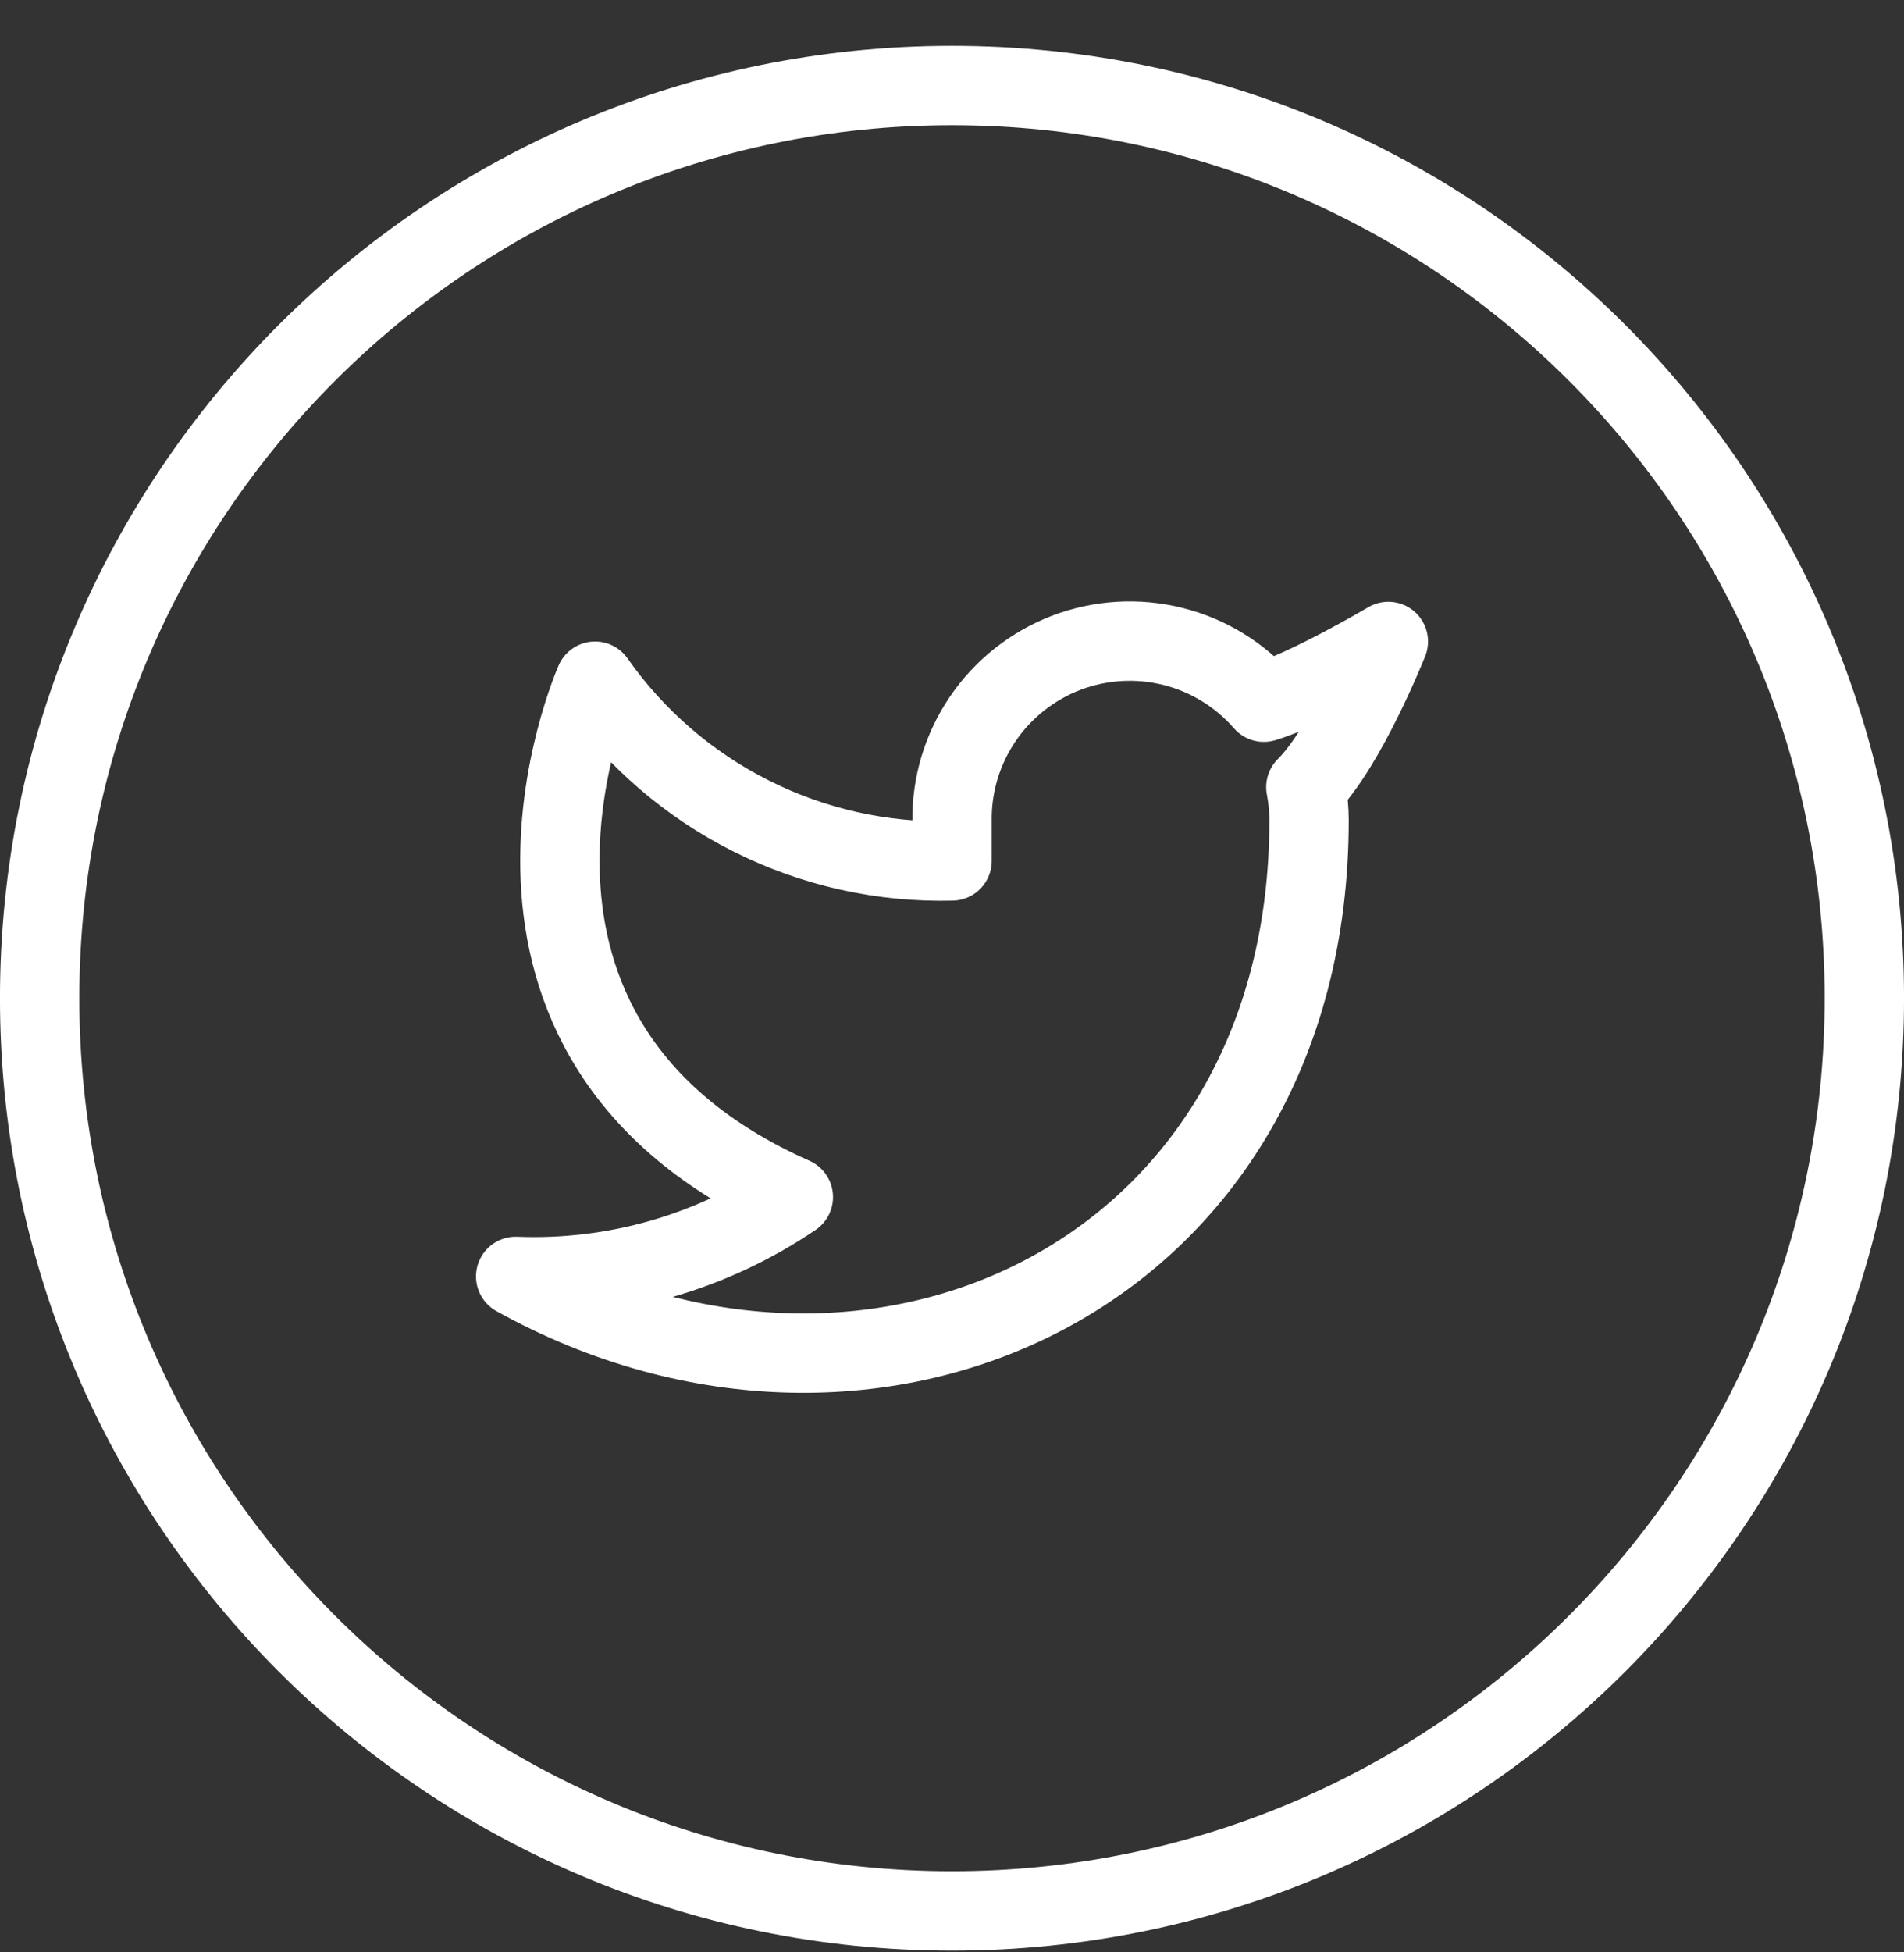 <svg width="40" height="41" viewBox="0 0 40 41" fill="none" xmlns="http://www.w3.org/2000/svg">
<rect x="0" y="0" width="40" height="41" fill="#333333" stroke="none"/>
<path d="M20 1.796C30.585 1.796 39.167 10.377 39.167 20.963C39.167 31.548 30.585 40.13 20 40.13C9.415 40.13 0.833 31.548 0.833 20.963C0.833 10.377 9.415 1.796 20 1.796Z" stroke="white" stroke-width="1.667"/>
<path d="M29.167 13.471C29.167 13.471 27.486 14.465 26.551 14.746C26.049 14.169 25.382 13.76 24.64 13.575C23.898 13.389 23.117 13.436 22.402 13.708C21.688 13.981 21.074 14.467 20.645 15.099C20.215 15.732 19.99 16.482 20.001 17.246V18.08C18.536 18.118 17.085 17.793 15.777 17.134C14.468 16.476 13.343 15.504 12.501 14.305C12.501 14.305 9.167 21.805 16.667 25.138C14.951 26.303 12.907 26.887 10.834 26.805C18.334 30.971 27.501 26.805 27.501 17.221C27.501 16.99 27.477 16.758 27.434 16.53C28.284 15.691 29.167 13.471 29.167 13.471Z" stroke="white" stroke-width="1.667" stroke-linecap="round" stroke-linejoin="round"/>
</svg>

